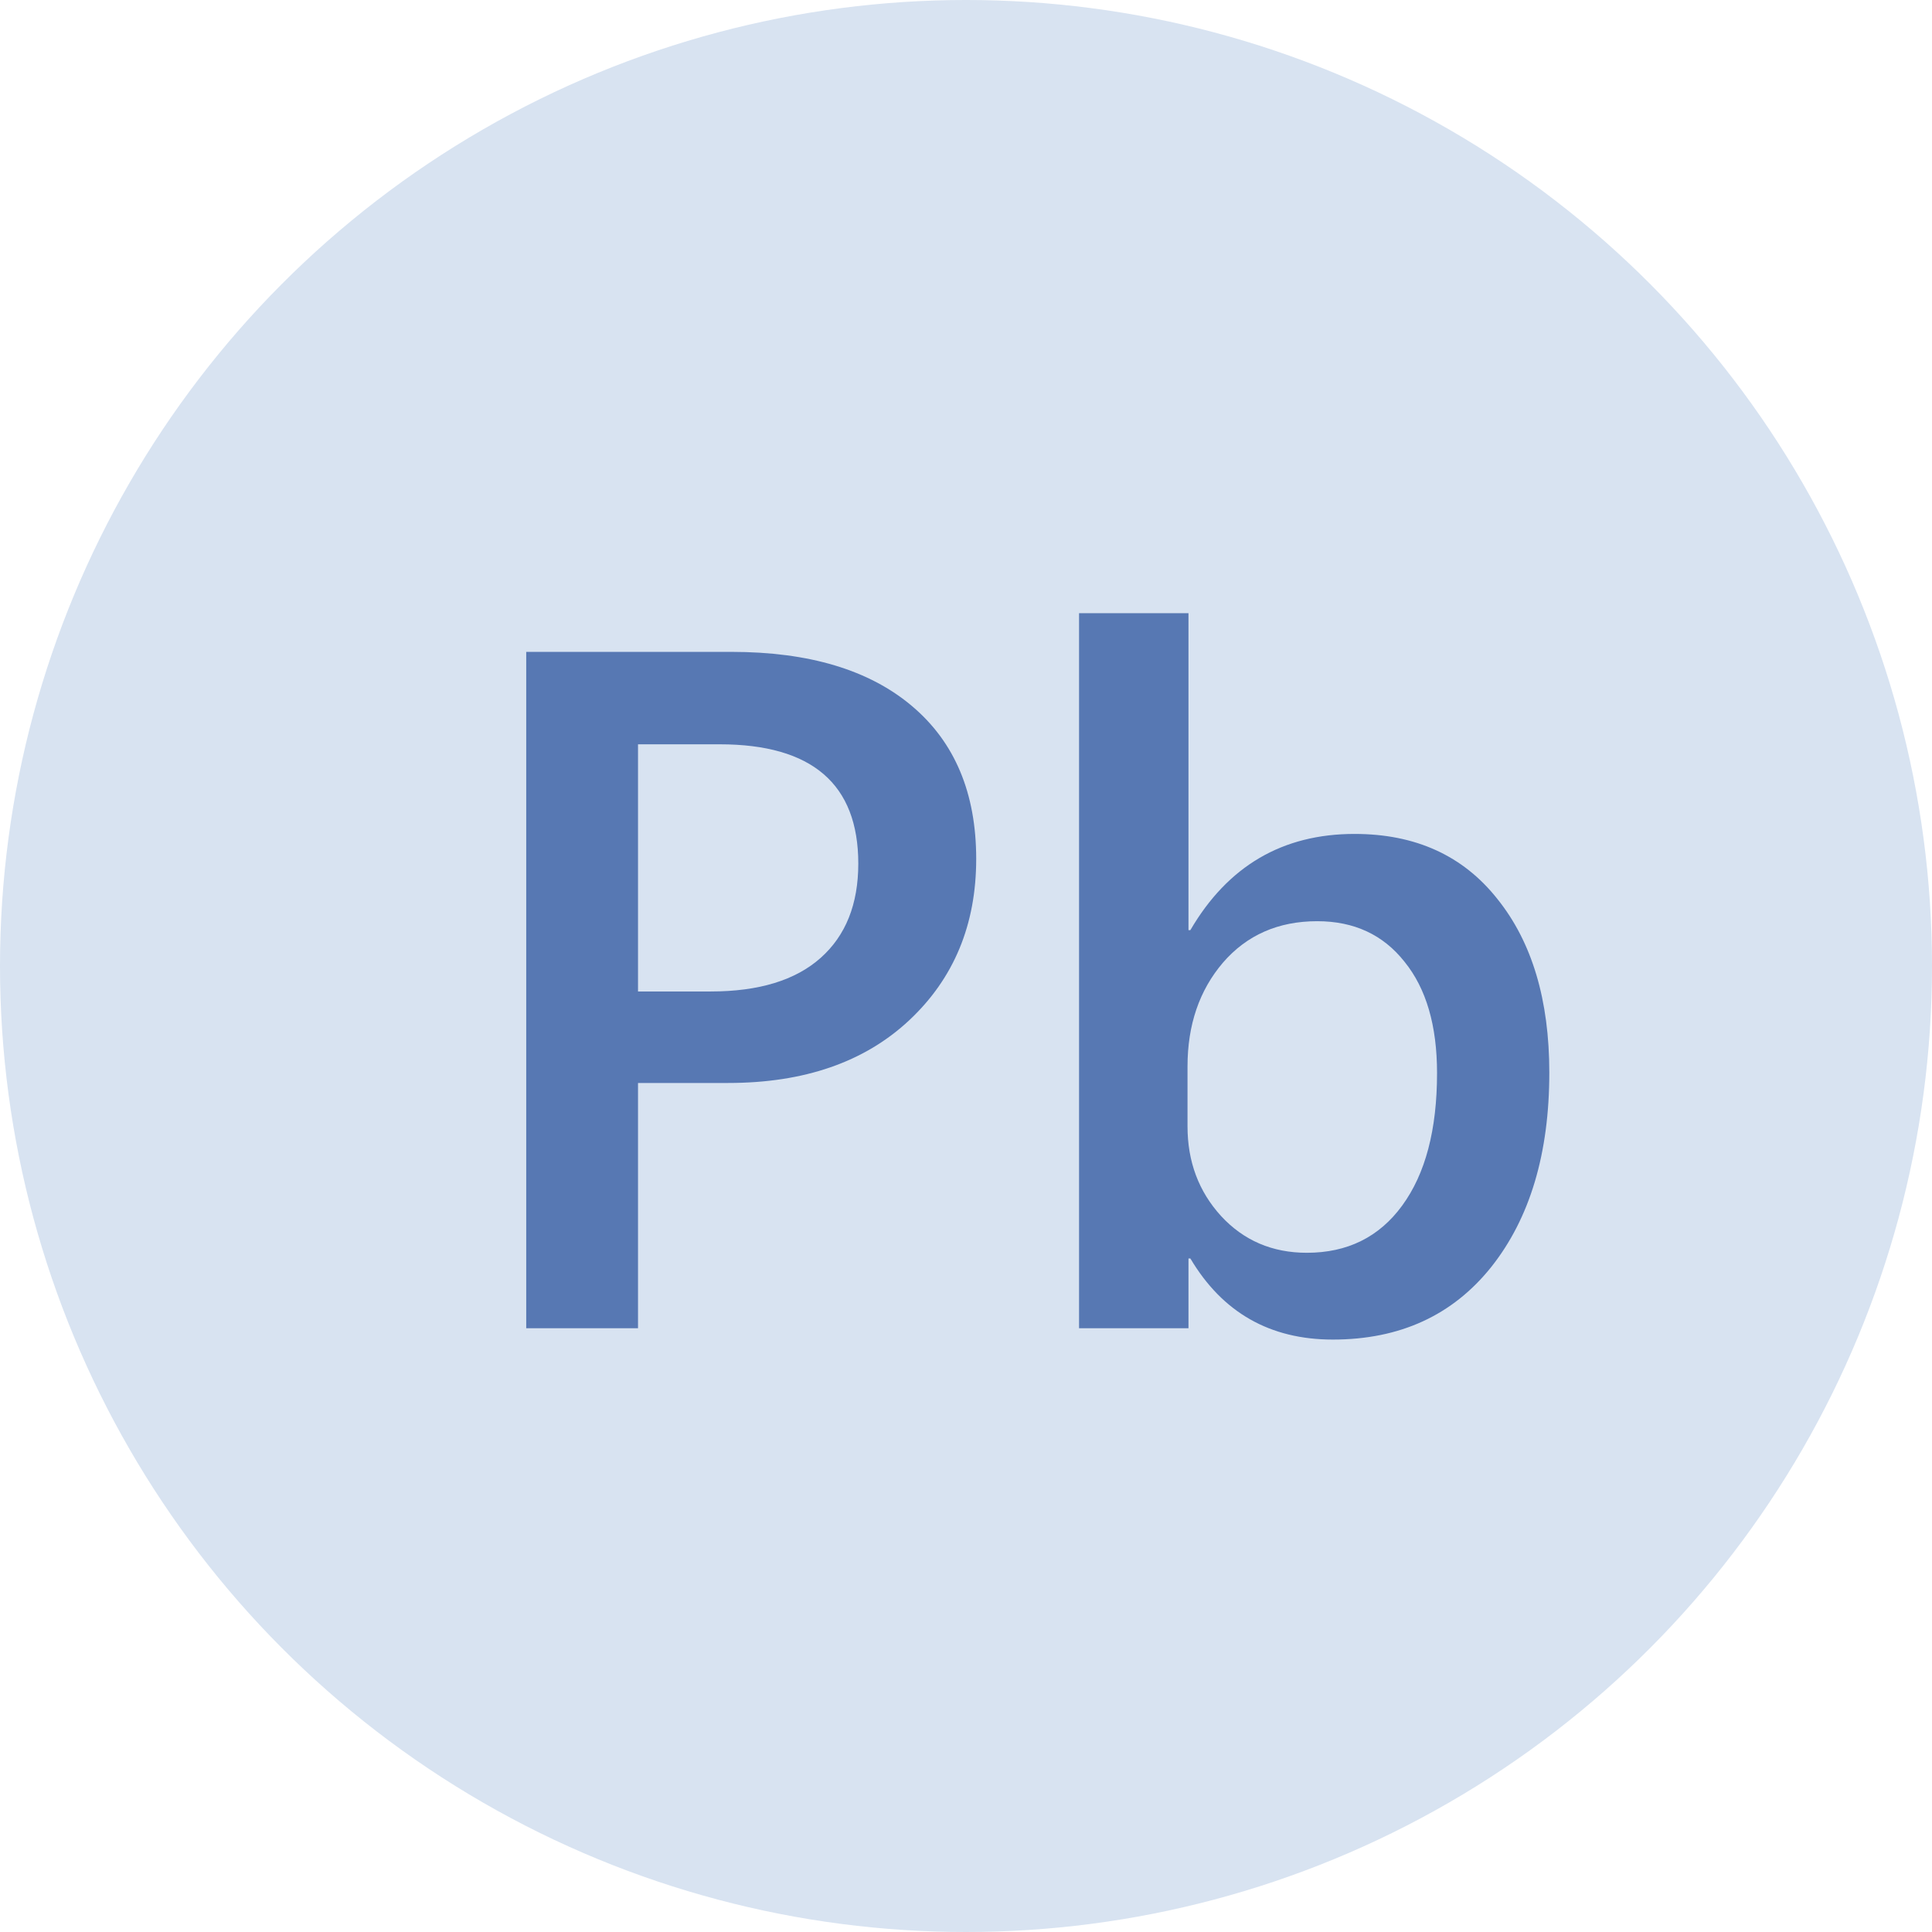 <?xml version="1.0" encoding="UTF-8"?> <svg xmlns="http://www.w3.org/2000/svg" width="64" height="64" viewBox="0 0 64 64" fill="none"> <circle cx="32" cy="32" r="32" fill="#D8E3F1"></circle> <path d="M21.135 35.875V44H17.432V21.594H24.229C26.802 21.594 28.797 22.193 30.213 23.391C31.63 24.588 32.338 26.276 32.338 28.453C32.338 30.63 31.599 32.411 30.12 33.797C28.64 35.182 26.64 35.875 24.12 35.875H21.135ZM21.135 24.656V32.844H23.541C25.135 32.844 26.349 32.474 27.182 31.734C28.015 30.995 28.432 29.953 28.432 28.609C28.432 25.974 26.901 24.656 23.838 24.656H21.135Z" fill="#5778B3"></path> <path d="M39.432 41.688H39.37V44H35.745V20.312H39.37V30.812H39.432C40.672 28.688 42.484 27.625 44.87 27.625C46.891 27.625 48.469 28.344 49.604 29.781C50.75 31.208 51.323 33.125 51.323 35.531C51.323 38.208 50.682 40.354 49.401 41.969C48.12 43.573 46.37 44.375 44.151 44.375C42.068 44.375 40.495 43.479 39.432 41.688ZM39.338 35.328V37.312C39.338 38.479 39.708 39.469 40.448 40.281C41.198 41.094 42.146 41.5 43.291 41.5C44.635 41.5 45.687 40.979 46.448 39.938C47.219 38.885 47.604 37.422 47.604 35.547C47.604 33.974 47.245 32.745 46.526 31.859C45.818 30.963 44.854 30.516 43.635 30.516C42.344 30.516 41.302 30.974 40.51 31.891C39.729 32.807 39.338 33.953 39.338 35.328Z" fill="#5778B3"></path> </svg> 